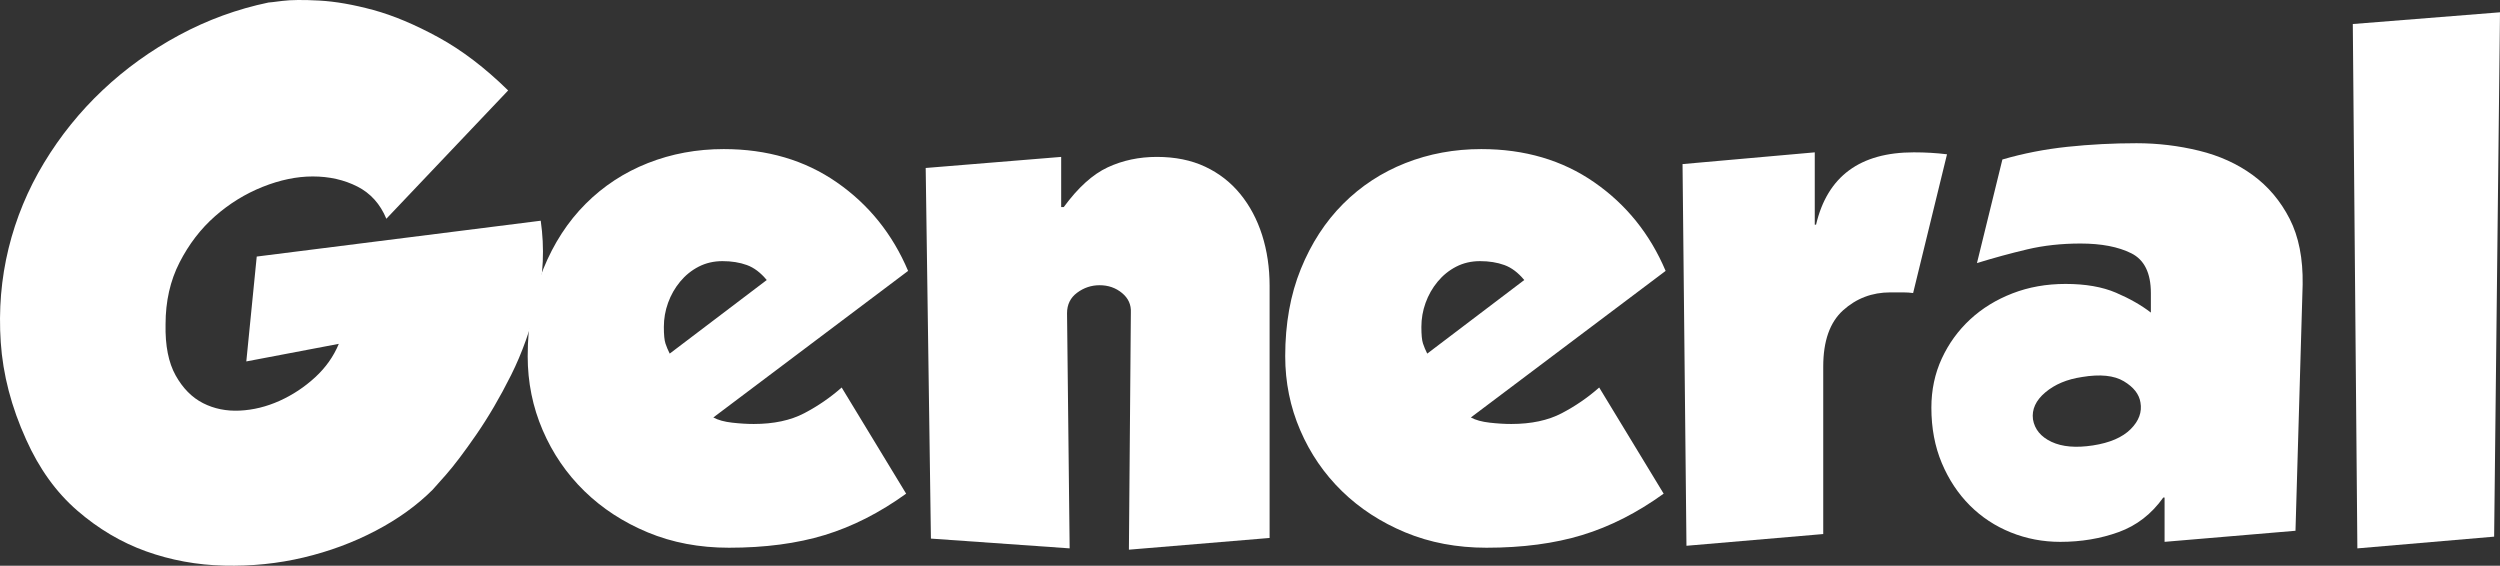 <?xml version="1.0" encoding="UTF-8"?>
<svg id="_レイヤー_2" data-name="レイヤー 2" xmlns="http://www.w3.org/2000/svg" viewBox="0 0 161.199 36.478">
  <rect x="0" y="0" width="161.199" height="36.478" fill="#333333" stroke="none"/>
  <defs>
    <style>
      .cls-1 {
        fill: #fff;
        stroke-width: 0px;
      }
    </style>
  </defs>
  <g id="_レイヤー_1-2" data-name="レイヤー 1">
    <g>
      <path class="cls-1" d="m24.912,14.107c-.393-.951-1.016-1.645-1.869-2.079-.854-.434-1.813-.65-2.877-.65-1.036,0-2.114.225-3.234.672-1.12.448-2.142,1.078-3.065,1.89-.924.812-1.688,1.807-2.289,2.982-.603,1.176-.903,2.506-.903,3.99-.028,1.372.189,2.471.651,3.297s1.05,1.421,1.764,1.785,1.505.524,2.373.482,1.722-.252,2.562-.63c.84-.378,1.603-.882,2.289-1.512.686-.63,1.196-1.351,1.532-2.163l-5.964,1.134.672-6.762,18.312-2.311c.252,1.765.175,3.507-.231,5.229-.406,1.722-.966,3.297-1.68,4.725s-1.464,2.709-2.247,3.843c-.784,1.135-1.436,1.995-1.953,2.583-.519.589-.805.91-.86.967-1.009,1.008-2.233,1.89-3.676,2.646s-2.989,1.33-4.641,1.722c-1.652.393-3.36.567-5.124.525s-3.444-.351-5.04-.924c-1.596-.574-3.073-1.449-4.431-2.625-1.358-1.176-2.457-2.702-3.297-4.578C.733,26.246.188,24.153.048,22.066c-.14-2.085.028-4.102.504-6.048.477-1.945,1.239-3.786,2.289-5.522s2.311-3.298,3.78-4.684,3.114-2.568,4.935-3.549c1.82-.979,3.738-1.68,5.754-2.1.057,0,.357-.035.903-.105.546-.069,1.337-.077,2.373-.021,1.036.056,2.198.259,3.486.608,1.287.351,2.688.938,4.2,1.765,1.512.826,3.009,1.967,4.493,3.423l-7.854,8.273Z"/>
      <path class="cls-1" d="m58.427,31.832c-1.708,1.232-3.459,2.121-5.25,2.667-1.792.546-3.851.818-6.174.818-1.905,0-3.647-.329-5.229-.986-1.582-.658-2.947-1.547-4.095-2.667-1.148-1.12-2.044-2.429-2.688-3.928-.644-1.497-.966-3.087-.966-4.767,0-2.1.336-3.976,1.008-5.628s1.582-3.052,2.73-4.2c1.147-1.147,2.484-2.022,4.011-2.625,1.526-.602,3.156-.903,4.894-.903,2.799,0,5.229.715,7.286,2.143,2.059,1.428,3.592,3.332,4.6,5.712l-12.559,9.45c.309.168.715.28,1.219.336.504.057.966.084,1.386.084,1.287,0,2.373-.231,3.255-.693s1.687-1.015,2.415-1.659l4.158,6.847Zm-8.988-13.776c-.393-.476-.819-.798-1.281-.966s-.986-.252-1.574-.252c-.561,0-1.071.119-1.533.356-.462.238-.861.561-1.197.967s-.595.86-.777,1.364c-.182.504-.272,1.022-.272,1.555,0,.504.034.86.104,1.07s.161.428.273.651l6.258-4.746Z"/>
      <path class="cls-1" d="m68.423,13.351h.168c.924-1.26,1.869-2.113,2.835-2.562s2.022-.672,3.171-.672c1.177,0,2.212.21,3.108.63.896.42,1.651,1.008,2.268,1.764s1.085,1.638,1.407,2.646c.321,1.009.483,2.101.483,3.276v16.254l-9.072.756.126-15.288c.027-.504-.161-.924-.567-1.26s-.889-.504-1.448-.504c-.532,0-1.016.161-1.449.483-.435.322-.651.763-.651,1.322l.168,15.162-8.945-.63-.337-23.897,8.736-.714v3.233Z"/>
      <path class="cls-1" d="m107.272,31.832c-1.708,1.232-3.459,2.121-5.25,2.667-1.792.546-3.851.818-6.174.818-1.905,0-3.647-.329-5.229-.986-1.582-.658-2.947-1.547-4.095-2.667-1.148-1.12-2.044-2.429-2.688-3.928-.644-1.497-.966-3.087-.966-4.767,0-2.1.336-3.976,1.008-5.628s1.582-3.052,2.73-4.2c1.147-1.147,2.484-2.022,4.011-2.625,1.526-.602,3.156-.903,4.894-.903,2.799,0,5.229.715,7.286,2.143,2.059,1.428,3.592,3.332,4.6,5.712l-12.559,9.45c.309.168.715.28,1.219.336.504.057.966.084,1.386.084,1.287,0,2.373-.231,3.255-.693s1.687-1.015,2.415-1.659l4.158,6.847Zm-8.988-13.776c-.393-.476-.819-.798-1.281-.966s-.986-.252-1.574-.252c-.561,0-1.071.119-1.533.356-.462.238-.861.561-1.197.967s-.595.86-.777,1.364c-.182.504-.272,1.022-.272,1.555,0,.504.034.86.104,1.07s.161.428.273.651l6.258-4.746Z"/>
      <path class="cls-1" d="m117.015,9.823v4.662h.084c.728-3.107,2.828-4.662,6.3-4.662.756,0,1.471.042,2.143.126l-2.185,8.946c-.196-.027-.406-.042-.63-.042h-.84c-1.176,0-2.191.386-3.045,1.155-.854.771-1.281,1.981-1.281,3.633v10.794l-8.819.756-.253-24.611,8.526-.757Z"/>
      <path class="cls-1" d="m139.57,32.083h-.084c-.757,1.064-1.716,1.806-2.878,2.226s-2.414.63-3.759.63c-1.12,0-2.184-.202-3.191-.608-1.009-.406-1.891-.987-2.646-1.743s-1.358-1.666-1.806-2.73c-.447-1.063-.672-2.253-.672-3.569,0-1.148.225-2.205.672-3.172.447-.966,1.057-1.806,1.827-2.52.77-.714,1.68-1.273,2.729-1.68s2.19-.609,3.423-.609c1.288,0,2.373.189,3.255.567.883.378,1.631.805,2.247,1.28v-1.26c0-1.287-.42-2.142-1.26-2.562s-1.932-.63-3.275-.63c-1.233,0-2.381.126-3.444.378-1.064.252-2.143.546-3.234.882l1.639-6.678c1.344-.393,2.743-.665,4.199-.819,1.456-.153,2.94-.231,4.452-.231,1.372,0,2.716.162,4.032.483,1.315.322,2.471.847,3.465,1.575s1.785,1.666,2.373,2.813c.588,1.148.867,2.562.84,4.242l-.462,15.876-8.441.714v-2.855Zm-5.334-7.771c-.953.141-1.737.47-2.353.987-.616.519-.882,1.1-.798,1.743.111.645.511,1.127,1.197,1.449.686.321,1.574.398,2.667.23,1.092-.168,1.903-.518,2.436-1.05.531-.531.741-1.105.63-1.722-.084-.532-.44-.987-1.07-1.365-.631-.378-1.533-.469-2.709-.273Z"/>
      <path class="cls-1" d="m151.708,1.549l9.491-.756-.378,33.81-8.819.756-.294-33.81Z"/>
    </g>
  </g>
</svg>